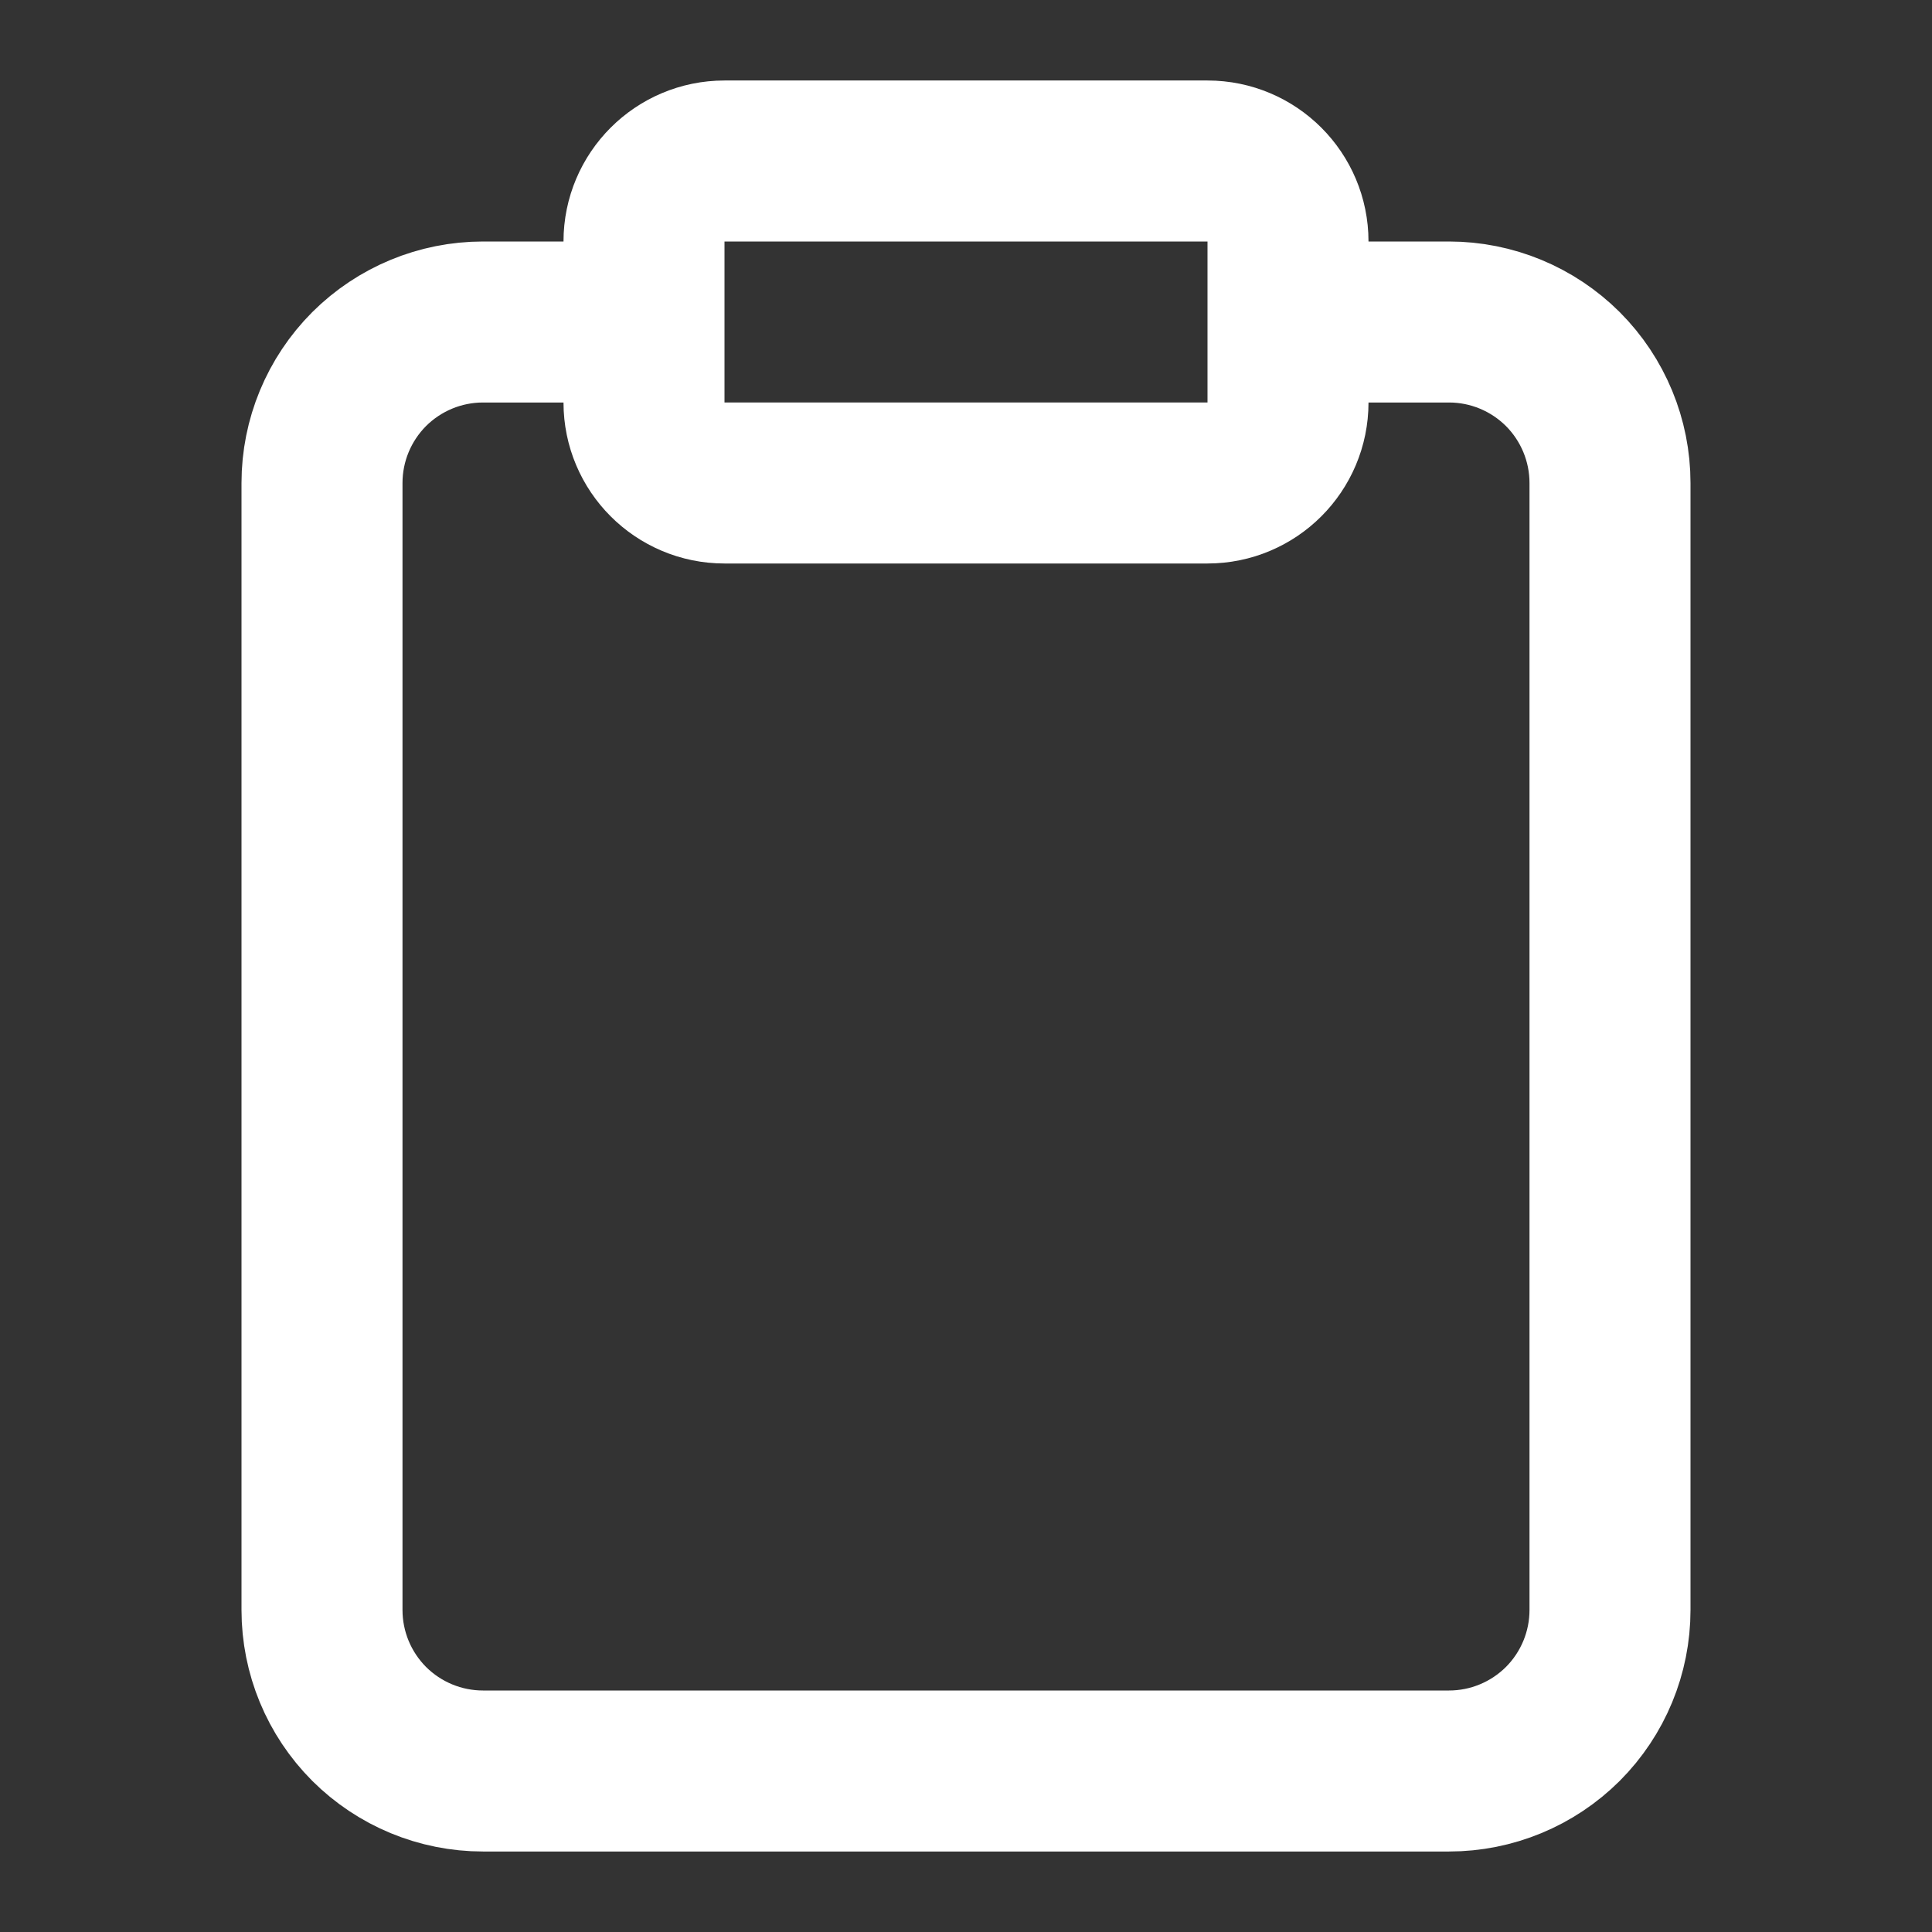 <svg width="18" height="18" viewBox="0 0 18 18" fill="none" xmlns="http://www.w3.org/2000/svg">
<rect x="0" y="0" width="18" height="18" fill="#333333" stroke="none"/>
<path d="M12 3H13.5C13.898 3 14.279 3.158 14.561 3.439C14.842 3.721 15 4.102 15 4.5V15C15 15.398 14.842 15.779 14.561 16.061C14.279 16.342 13.898 16.5 13.5 16.5H4.5C4.102 16.5 3.721 16.342 3.439 16.061C3.158 15.779 3 15.398 3 15V4.5C3 4.102 3.158 3.721 3.439 3.439C3.721 3.158 4.102 3 4.5 3H6M6.75 1.5H11.25C11.664 1.5 12 1.836 12 2.25V3.75C12 4.164 11.664 4.5 11.25 4.5H6.75C6.336 4.5 6 4.164 6 3.75V2.25C6 1.836 6.336 1.5 6.75 1.5Z" stroke="white" stroke-width="1.5" stroke-linecap="round" stroke-linejoin="round"/>
</svg>
